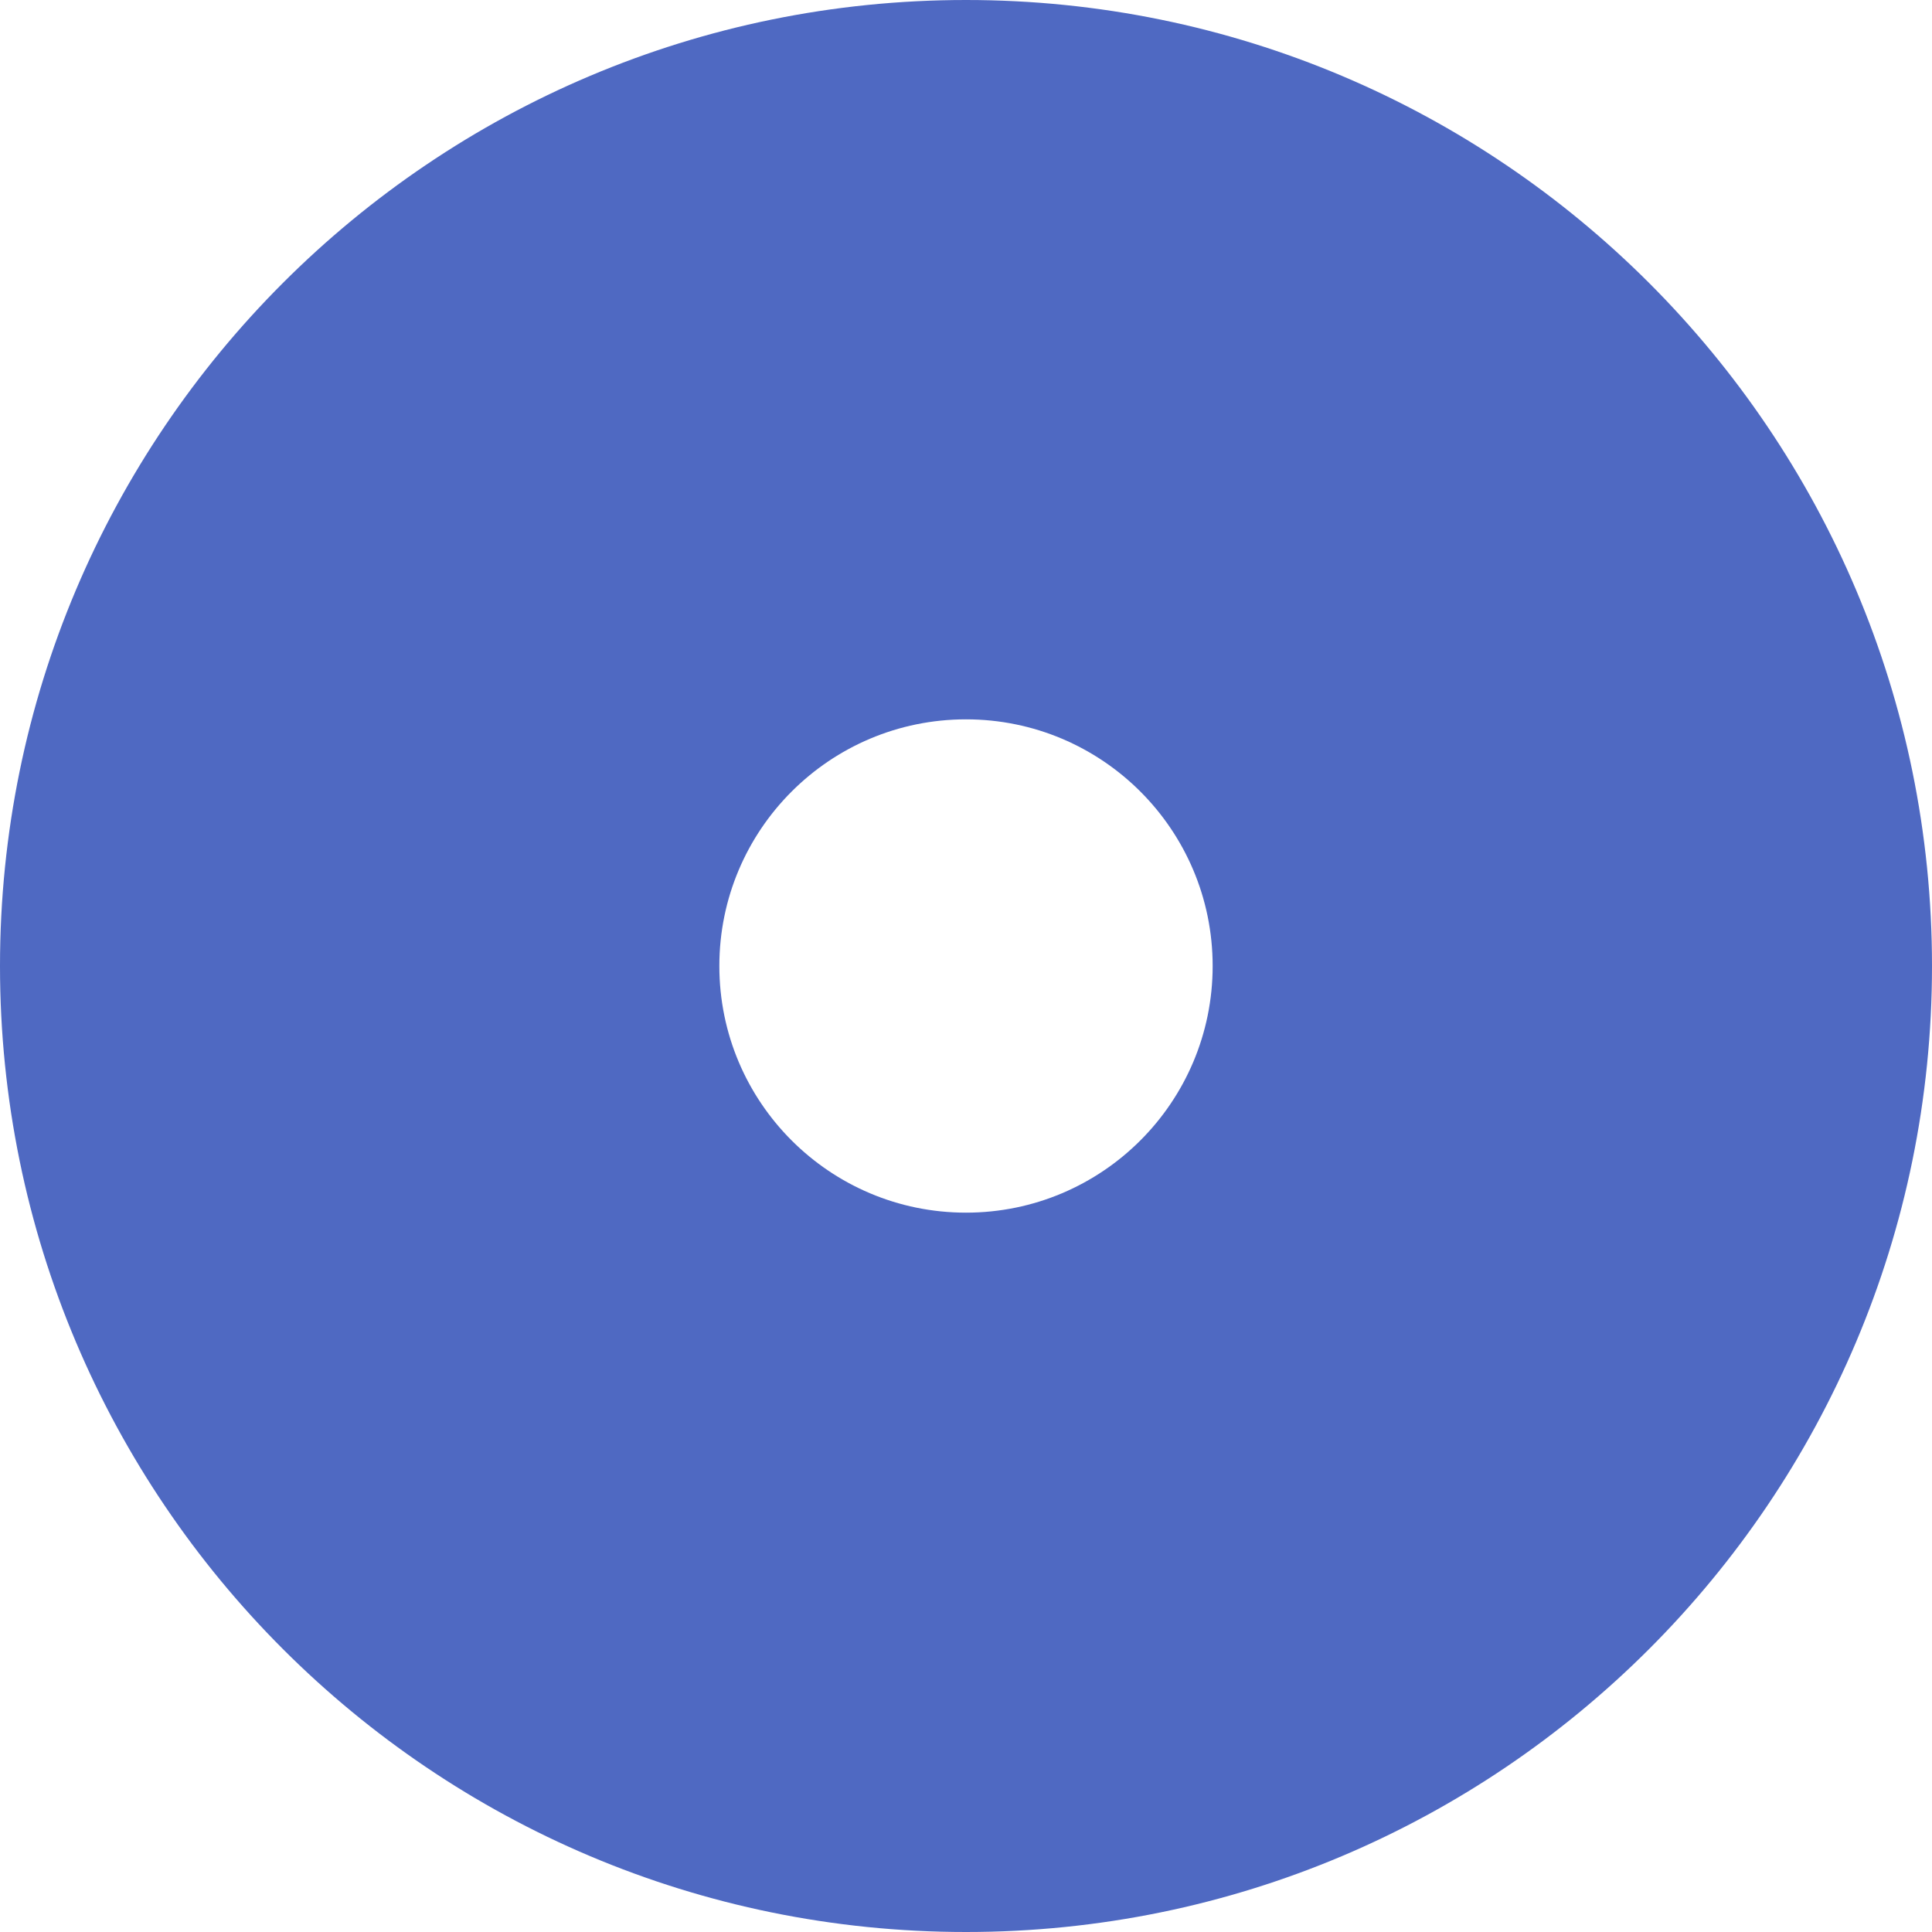 <?xml version="1.0" encoding="UTF-8"?> <svg xmlns="http://www.w3.org/2000/svg" width="60" height="60" viewBox="0 0 60 60" fill="none"><path fill-rule="evenodd" clip-rule="evenodd" d="M30 37.66C34.23 37.66 37.66 34.23 37.66 30C37.66 25.77 34.23 22.34 30 22.34C25.77 22.34 22.34 25.77 22.34 30C22.34 34.23 25.77 37.66 30 37.66ZM30 60C46.569 60 60 46.569 60 30C60 13.431 46.569 0 30 0C13.431 0 0 13.431 0 30C0 46.569 13.431 60 30 60Z" fill="#4F69C2"></path></svg> 
